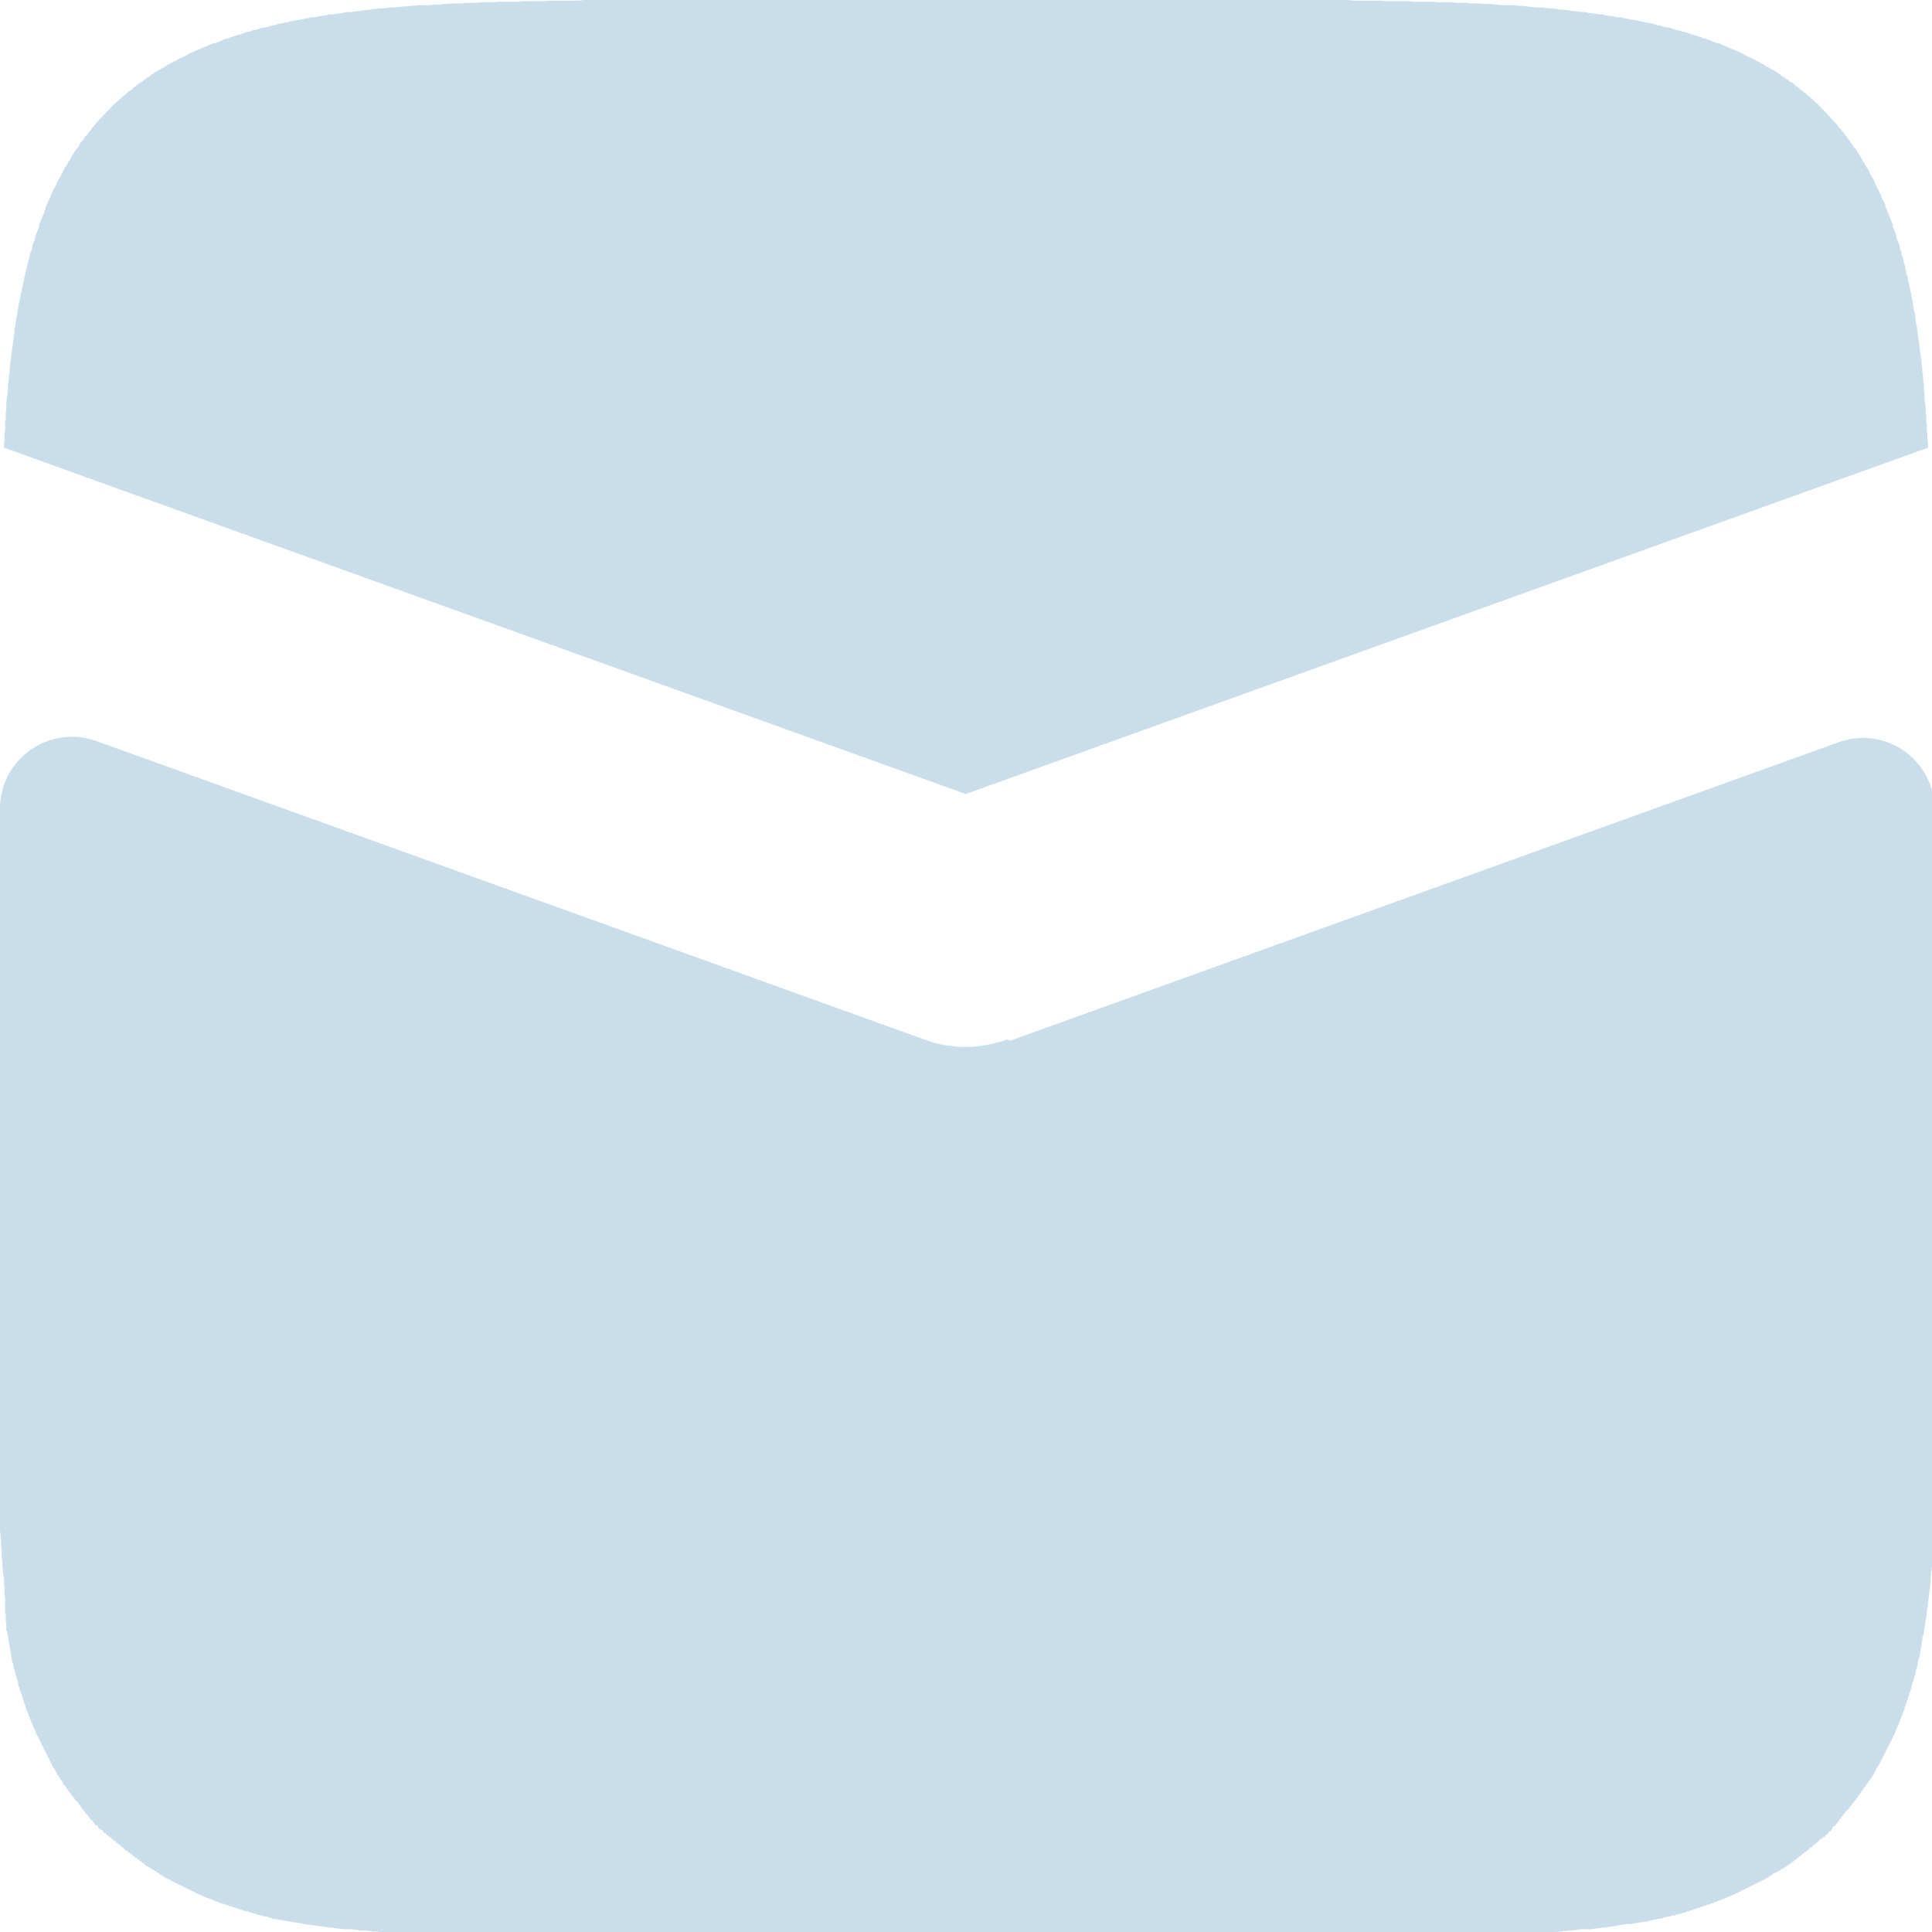 <?xml version="1.0" encoding="UTF-8"?> <svg xmlns="http://www.w3.org/2000/svg" id="Layer_2" version="1.1" viewBox="0 0 335.3 335.3"><defs><style> .st0 { fill: #caddea; } </style></defs><g id="Layer_1-2"><g><polygon class="st0" points="167.6 137.8 334.6 77.7 334.6 77.4 334.6 76.8 334.5 76.2 334.5 75.2 334.4 74.7 334.4 74.2 334.4 73.7 334.3 73.2 334.3 72.7 334.3 72.2 334.2 71.7 334.2 70.7 334.1 70.2 334 68.9 334 68.4 333.9 67.5 333.9 66.7 333.8 66.2 333.7 64.9 333.6 64.5 333.6 64.1 333.6 63.7 333.5 63.3 333.5 62.8 333.4 62.5 333.4 62.1 333.3 61.7 333.3 61.3 333.2 60.9 333.2 60.5 333.1 60.1 333.1 59.7 333 59.3 333 59 332.9 58.6 332.9 58.2 332.8 57.9 332.8 57.5 332.7 57.2 332.7 56.8 332.6 56.4 332.5 56.1 332.5 55.7 332.4 55.3 332.4 55 332.4 54.7 332.3 54.3 332.2 54 332.1 53.7 332.1 53.3 332 53 332 52.6 331.9 52.3 331.9 52 331.8 51.7 331.7 51.3 331.7 51 331.6 50.7 331.5 50.4 331.5 50 331.4 49.8 331.3 49.4 331.3 49.1 331.2 48.8 331.1 48.5 331.1 48.2 331 47.9 330.9 47.6 330.8 47.3 330.8 47 330.7 46.7 330.6 46.4 330.6 46.1 330.5 45.8 330.4 45.5 330.4 45.3 330.3 45 330.2 44.7 330.1 44.4 330 44.1 330 43.8 329.9 43.6 329.8 43.3 329.7 43 329.7 42.7 329.6 42.5 329.5 42.2 329.4 41.9 329.3 41.7 329.2 41.4 329.1 41.1 329.1 40.8 329 40.6 328.9 40.3 328.8 40.1 328.7 39.8 328.6 39.6 328.5 39.3 328.5 39 328.4 38.8 328.3 38.5 328.2 38.3 328.1 38 328 37.8 327.9 37.5 327.8 37.3 327.7 37 327.6 36.8 327.5 36.5 327.4 36.3 327.3 36.1 327.2 35.8 327.2 35.6 327.1 35.4 327 35.1 326.9 34.9 326.7 34.7 326.6 34.4 326.5 34.2 326.5 34 326.4 33.7 326.2 33.5 326.1 33.3 326.1 33.1 325.9 32.8 325.8 32.6 325.7 32.4 325.6 32.2 325.5 32 325.4 31.7 325.3 31.5 325.2 31.3 325.1 31.1 325 30.9 324.8 30.7 324.8 30.5 324.6 30.3 324.5 30 324.4 29.8 324.3 29.6 324.2 29.4 324.1 29.2 323.9 29 323.8 28.8 323.7 28.6 323.6 28.4 323.5 28.2 323.3 28 323.2 27.8 323 27.4 322.9 27.2 322.8 27 322.6 26.8 322.4 26.4 322.3 26.2 322.1 26 322 25.8 321.9 25.7 321.7 25.5 321.6 25.3 321.5 25.1 321.3 24.9 321.2 24.7 321.1 24.5 321 24.4 320.8 24.2 320.7 24 320.5 23.8 320.4 23.6 320.3 23.5 320.1 23.3 320 23.1 319.9 22.9 319.7 22.8 319.6 22.6 319.4 22.4 319.3 22.2 319.1 22.1 319 21.9 318.9 21.7 318.7 21.5 318.6 21.4 318.4 21.2 318.3 21.1 318.1 20.9 318 20.7 317.8 20.6 317.7 20.4 317.5 20.2 317.4 20.1 317.1 19.8 317 19.6 316.6 19.3 316.5 19.1 316.3 19 316 18.6 315.8 18.5 315.7 18.3 315.4 18 315.2 17.9 315 17.7 314.9 17.6 314.6 17.3 314.4 17.1 314.2 17 314.1 16.8 313.9 16.7 313.7 16.5 313.5 16.4 313.4 16.2 313.2 16.1 313 16 312.9 15.8 312.7 15.7 312.5 15.6 312.3 15.4 312.2 15.3 312 15.1 311.8 15 311.6 14.9 311.5 14.7 311.3 14.6 311.1 14.4 310.9 14.3 310.7 14.2 310.5 14.1 310.4 13.9 310.2 13.8 310 13.7 309.8 13.5 309.6 13.4 309.2 13.2 309 13 308.9 12.9 308.7 12.8 308.5 12.6 308.3 12.5 308.1 12.4 307.7 12.1 307.5 12.1 307.3 11.9 307.1 11.8 306.9 11.7 306.7 11.6 306.5 11.5 306.3 11.3 306.1 11.2 305.9 11.1 305.6 11 305.5 10.9 305.2 10.7 305 10.6 304.8 10.6 304.6 10.4 304.4 10.3 304.2 10.2 304 10.1 303.8 10 303.5 9.9 303.3 9.8 303.1 9.7 302.9 9.6 302.6 9.4 302.4 9.3 302.2 9.2 302 9.1 301.8 9 301.5 8.9 301.3 8.8 301.1 8.7 300.8 8.6 300.6 8.5 300.4 8.4 300.1 8.3 299.9 8.2 299.7 8.1 299.4 8 299.2 7.9 298.9 7.8 298.7 7.7 298.5 7.6 298.2 7.5 298 7.5 297.7 7.4 297.5 7.3 297.2 7.2 297 7.1 296.7 7 296.5 6.9 296.2 6.8 296 6.7 295.7 6.7 295.5 6.6 295.2 6.4 294.9 6.4 294.7 6.3 294.4 6.2 294.1 6.1 293.9 6 293.6 6 293.4 5.9 293.1 5.8 292.8 5.7 292.5 5.6 292.3 5.5 292 5.5 291.7 5.4 291.4 5.3 291.2 5.2 290.9 5.2 290.6 5.1 290.3 5 290 4.9 289.7 4.8 289.4 4.8 289.1 4.7 288.9 4.7 288.5 4.6 288.3 4.5 288 4.4 287.7 4.4 287.4 4.3 287.1 4.2 286.8 4.1 286.2 4 285.8 3.9 285.5 3.9 285.2 3.8 284.9 3.7 284.6 3.7 284.3 3.6 283.9 3.5 283.6 3.5 283.3 3.4 283 3.4 282.6 3.3 282.3 3.2 282 3.2 281.6 3.1 281.3 3 281 3 280.6 3 280.3 2.9 279.9 2.8 279.5 2.8 279.2 2.7 278.9 2.7 278.5 2.6 278.1 2.5 277.8 2.5 277.4 2.5 277.1 2.4 276.7 2.4 276.3 2.3 275.9 2.3 275.5 2.2 275.2 2.1 274.8 2.1 274.4 2.1 274 2 273.6 2 273.2 1.9 272.8 1.9 272.4 1.8 272 1.8 271.6 1.7 271.2 1.7 270.3 1.6 269.9 1.5 269.5 1.5 268.2 1.4 267.8 1.3 267.3 1.3 266.9 1.3 265.5 1.2 265 1.1 264.5 1.1 264.1 1 263.6 1 262.6 .9 262.1 .9 261.6 .9 261.1 .9 260.6 .9 260.1 .8 259.5 .8 258.5 .7 257.9 .7 256.8 .6 256.3 .6 255.7 .6 255.1 .6 254.5 .5 253.9 .5 253.3 .5 252.7 .5 252.1 .4 251.4 .4 250.8 .4 250.1 .4 249.5 .4 248.8 .3 248.1 .3 247.4 .3 246.7 .3 246 .3 245.2 .3 244.5 .2 243.7 .2 242.9 .2 242.1 .2 241.3 .2 240.4 .2 239.6 .1 237.8 .1 236.8 .1 234.8 .1 233.8 0 230.4 0 229.2 0 222.1 0 220.4 0 110.3 0 110.3 0 106.1 0 104.8 0 101.5 0 100.4 .1 98.5 .1 97.5 .1 95.7 .1 94.8 .2 94 .2 93.2 .2 92.4 .2 91.6 .2 90.8 .2 90.1 .3 89.3 .3 88.6 .3 87.9 .3 87.2 .3 86.5 .3 85.8 .4 85.2 .4 84.5 .4 83.8 .4 83.2 .4 82.6 .5 82 .5 81.4 .5 80.8 .5 80.2 .6 79.6 .6 79 .6 78.5 .6 77.4 .7 76.8 .7 76.3 .8 75.8 .8 75.2 .8 74.7 .9 74.2 .9 73.7 .9 73.2 .9 72.7 .9 71.7 1 71.2 1 70.8 1.1 70.3 1.1 68.4 1.3 68 1.3 67.5 1.3 67.1 1.4 65.8 1.5 65.4 1.5 64.9 1.6 64.5 1.6 64.1 1.7 63.7 1.7 63.3 1.8 62.9 1.8 62.5 1.9 62.1 1.9 61.7 2 61.3 2 60.9 2.1 60.5 2.1 60.1 2.1 59.7 2.2 59.4 2.3 59 2.3 58.6 2.4 58.2 2.4 57.9 2.5 57.5 2.5 57.2 2.5 56.8 2.6 56.4 2.7 56.1 2.7 55.7 2.8 55.4 2.8 55 2.9 54.7 3 54.3 3 54 3 53.7 3.1 53.3 3.2 53 3.2 52.7 3.3 52.3 3.4 52 3.4 51.7 3.5 51.4 3.5 51 3.6 50.4 3.7 50.1 3.8 49.8 3.9 49.5 3.9 49.1 4 48.8 4.1 48.5 4.1 48.2 4.2 47.9 4.3 47.6 4.4 47.3 4.4 47 4.5 46.7 4.6 46.4 4.7 46.1 4.7 45.8 4.8 45.6 4.8 45.3 4.9 45 5 44.7 5.1 44.4 5.2 44.1 5.2 43.8 5.3 43.6 5.4 43.3 5.5 43 5.5 42.7 5.6 42.5 5.7 42.2 5.8 41.9 5.9 41.7 6 41.4 6 41.1 6.1 40.9 6.2 40.6 6.3 40.3 6.4 40.1 6.4 39.8 6.6 39.6 6.7 39.3 6.7 39 6.8 38.8 6.9 38.5 7 38.3 7.1 38.1 7.2 37.8 7.3 37.6 7.4 37.3 7.5 37.1 7.5 36.8 7.6 36.6 7.7 36.3 7.8 36.1 7.9 35.9 8 35.6 8.1 35.4 8.2 35.1 8.3 34.9 8.4 34.7 8.5 34.5 8.6 34.2 8.7 34 8.8 33.8 8.9 33.5 9 33.3 9.1 33.1 9.2 32.8 9.3 32.7 9.4 32.4 9.6 32.2 9.7 32 9.8 31.8 9.9 31.5 10 31.3 10.1 31.1 10.2 30.9 10.3 30.7 10.4 30.5 10.6 30.3 10.6 30.1 10.7 29.8 10.9 29.6 11 29.4 11.1 29.2 11.2 29 11.3 28.8 11.5 28.6 11.6 28.4 11.7 28.2 11.8 28 11.9 27.8 12.1 27.6 12.1 27.2 12.4 27 12.5 26.8 12.6 26.6 12.8 26.4 12.9 26.2 13 26.1 13.2 25.7 13.4 25.5 13.5 25.3 13.7 25.1 13.8 24.9 13.9 24.8 14.1 24.6 14.2 24.4 14.3 24.2 14.4 24 14.6 23.8 14.7 23.6 14.9 23.5 15 23.3 15.1 23.1 15.3 23 15.4 22.8 15.6 22.6 15.7 22.4 15.8 22.2 16 22.1 16.1 21.9 16.2 21.8 16.4 21.6 16.5 21.4 16.7 21.2 16.8 21.1 17 20.9 17.1 20.7 17.3 20.4 17.6 20.2 17.7 20.1 17.9 19.9 18 19.6 18.3 19.4 18.5 19.3 18.6 19 19 18.8 19.1 18.7 19.3 18.5 19.4 18.2 19.8 18 19.9 17.9 20.1 17.8 20.2 17.4 20.6 17.3 20.7 17.1 20.9 17 21.1 16.8 21.2 16.7 21.4 16.6 21.5 16.4 21.7 16.3 21.9 16.1 22.1 16 22.2 15.9 22.4 15.7 22.6 15.6 22.8 15.4 22.9 15.3 23.1 15.2 23.3 15 23.5 14.9 23.6 14.7 23.8 14.6 24 14.5 24.2 14.4 24.4 14.2 24.5 13.9 24.9 13.8 25.1 13.7 25.3 13.6 25.5 13.4 25.7 13.3 25.8 13.2 26 12.9 26.4 12.8 26.6 12.7 26.8 12.5 27 12.4 27.2 12.3 27.4 12.2 27.6 12.1 27.8 11.9 28 11.8 28.2 11.7 28.4 11.6 28.6 11.5 28.8 11.3 29 11.2 29.2 11.1 29.4 11 29.6 10.9 29.8 10.8 30 10.6 30.3 10.6 30.5 10.4 30.7 10.3 30.9 10.2 31.1 10.1 31.3 10 31.5 9.9 31.7 9.8 32 9.7 32.2 9.6 32.4 9.5 32.6 9.3 32.8 9.2 33.1 9.1 33.3 9 33.5 8.9 33.7 8.8 34 8.8 34.2 8.6 34.4 8.5 34.7 8.4 34.9 8.3 35.1 8.2 35.4 8.1 35.6 8 35.8 7.9 36.1 7.9 36.3 7.8 36.5 7.7 36.8 7.6 37 7.5 37.3 7.4 37.5 7.3 37.8 7.2 38 7 38.5 6.9 38.8 6.8 39 6.8 39.3 6.7 39.6 6.6 39.8 6.5 40.1 6.4 40.3 6.3 40.6 6.2 40.8 6.1 41.1 6.1 41.4 6 41.7 5.9 41.9 5.8 42.2 5.7 42.5 5.6 42.7 5.6 43 5.5 43.3 5.4 43.6 5.3 43.8 5.2 44.1 5.2 44.4 5.1 44.7 5 45 4.9 45.3 4.9 45.5 4.8 45.8 4.7 46.1 4.7 46.4 4.6 46.7 4.5 47 4.4 47.3 4.4 47.6 4.3 47.9 4.2 48.2 4.2 48.5 4.1 48.8 4 49.1 4 49.4 3.9 49.8 3.8 50 3.8 50.4 3.7 50.7 3.6 51 3.6 51.3 3.5 51.7 3.4 52.3 3.3 52.6 3.2 53 3.2 53.3 3.1 53.7 3.1 54 3 54.3 3 54.7 2.9 55 2.8 55.3 2.8 55.7 2.7 56.1 2.7 56.4 2.6 56.8 2.5 57.2 2.5 57.5 2.5 57.9 2.4 58.2 2.4 58.6 2.3 59 2.3 59.3 2.2 59.7 2.2 60.1 2.1 60.5 2.1 60.9 2 61.3 2 61.7 1.9 62.1 1.9 62.5 1.8 62.8 1.8 63.3 1.7 63.7 1.7 64.1 1.7 64.5 1.6 64.9 1.5 65.8 1.5 66.2 1.4 66.7 1.4 67.5 1.3 68 1.3 68.4 1.2 68.9 1.1 70.2 1.1 70.7 1.1 71.2 1 71.7 1 72.2 1 72.7 .9 73.2 .9 73.7 .9 74.2 .9 74.7 .8 75.2 .8 76.2 .7 76.8 .7 77.4 .7 77.7 167.6 137.8"></polygon><path class="st0" d="M174.8,180.4c-2.3.8-4.8,1.3-7.2,1.3s-4.9-.4-7.2-1.3L16.7,128.6C8.6,125.7,0,131.7,0,140.3v73.7s0,12.6,0,12.6v1.3s0,3.6,0,3.6v1.1s0,3.1,0,3.1v1s0,1.9,0,1.9v.9s0,.9,0,.9v.9s0,.9,0,.9v.8s0,.8,0,.8v.8s0,.8,0,.8v.8s0,.7,0,.7v.7s0,.7,0,.7v.7s0,.7,0,.7v1.3c0,0,0,.6,0,.6v.6s0,.6,0,.6v1.2s0,.6,0,.6v1.1s0,.6,0,.6v.6s0,.6,0,.6v1.1s0,.5,0,.5v.5s0,.5,0,.5v.5s0,.5,0,.5v.5s0,.5,0,.5v.5s0,.5,0,.5v.5s0,.5,0,.5v.5s0,.5,0,.5v.5s.1.9.1.9v.5s.1.4.1.4v.9c0,0,.1.9.1.9v.4c0,0,0,.4,0,.4v.4s.1.4.1.4v.4s0,.4,0,.4v.4s.1.4.1.4v.4s.1.4.1.4v.4s.1.4.1.4v.4s0,.4,0,.4v.4c0,0,.1.4.1.4v.4c0,0,0,.4,0,.4v.4c0,0,.1.4.1.4v.4s0,.4,0,.4v.4s0,.4,0,.4v.4c0,0,0,.4,0,.4v.3c0,0,.1.4.1.4v.4c0,0,0,.3,0,.3v.4c0,0,.1.3.1.3v.4c0,0,0,.3,0,.3v.6c.1,0,.2.3.2.3v.3c0,0,.1.3.1.3v.3c0,0,.1.3.1.3v.3c0,0,.1.3.1.3v.3c0,0,.1.3.1.3v.3c0,0,.1.3.1.3v.3c0,0,.1.3.1.3v.3c0,0,.1.3.1.3v.3c0,0,.1.3.1.3v.3c0,0,.2.3.2.3v.3c0,0,.1.3.1.3v.3c0,0,.2.3.2.3v.3c0,0,.1.3.1.3v.3c0,0,.2.3.2.3v.3c0,0,.2.3.2.3v.3c0,0,.1.3.1.3v.3c0,0,.2.3.2.3v.3c0,0,.2.3.2.3v.3c0,0,.2.3.2.3v.3c0,0,.2.3.2.3v.3c0,0,.2.3.2.3v.3c0,0,.2.3.2.3v.3c0,0,.2.3.2.3v.3c0,0,.2.3.2.3v.2c0,0,.2.3.2.3v.3c0,0,.2.2.2.2v.3c0,0,.2.2.2.2v.3c0,0,.2.2.2.2v.3c0,0,.2.2.2.2v.3c0,0,.2.2.2.2v.2c.1,0,.2.2.2.2v.3c.1,0,.2.2.2.2v.2c.1,0,.2.2.2.2v.2c.1,0,.2.2.2.2v.2c.1,0,.2.2.2.2v.2c.1,0,.2.2.2.2v.2c.1,0,.2.2.2.2v.2c.1,0,.2.2.2.2v.2c.1,0,.2.2.2.2v.2c.1,0,.2.2.2.2v.2c.1,0,.2.2.2.2v.2c.1,0,.2.2.2.2v.2c.1,0,.2.2.2.2v.2c.1,0,.2.2.2.2v.2c.1,0,.2.2.2.2v.2c.1,0,.2.2.2.2v.2c.1,0,.3.2.3.2v.2c.1,0,.2.2.2.2v.2c.1,0,.2.2.2.2v.2c.1,0,.3.2.3.2v.2c.1,0,.2.2.2.2v.2c.1,0,.3.2.3.2v.2c.1,0,.2.2.2.2v.2c.1,0,.3.2.3.2l.3.4v.2c.1,0,.3.2.3.2v.2c.1,0,.3.2.3.2v.2c.1,0,.3.2.3.2v.2c.1,0,.3.2.3.2v.2c.1,0,.3.2.3.2v.2c.1,0,.3.2.3.2l.3.3v.2c.1,0,.3.2.3.2v.2c.1,0,.3.2.3.2v.2c.1,0,.3.2.3.2v.2c.1,0,.3.2.3.2v.2c.1,0,.3.2.3.2l.2.2v.2c.1,0,.3.2.3.2v.2c.1,0,.5.3.5.3v.2c.1,0,.3.2.3.2v.2c.1,0,.3.2.3.2h.2c0,.1.2.3.2.3v.2c.1,0,.5.3.5.3h.2c0,.1.1.3.1.3l.2.2h.2c0,.1.2.3.2.3l.2.2h.2c0,.1.2.3.2.3h.2c0,.1.2.3.2.3l.2.2h.2c0,.1.2.3.2.3l.2.2h.2c0,.1.2.3.2.3h.2c0,.1.2.3.2.3l.2.2h.2c0,.1.2.3.2.3l.2.2h.2c0,.1.2.3.2.3h.2c0,.1.2.3.2.3h.2c0,.1.2.3.2.3h.2c0,.1.2.3.2.3h.2c0,.1.2.3.2.3h.2c0,.1.2.3.2.3h.2c0,.1.2.3.2.3h.2c0,.1.2.3.2.3l.4.3h.2c0,.1.2.2.2.2h.2c0,.1.4.4.4.4h.2c0,.1.2.2.2.2h.2c0,.1.2.3.2.3h.2c0,.1.4.4.4.4h.2c0,.1.4.4.4.4h.2c0,.1.2.2.2.2h.2c0,.1.2.2.2.2h.2c0,.1.2.2.2.2h.2c0,.1.2.2.2.2h.2c0,.1.2.2.2.2h.2c0,.1.2.2.2.2h.2c0,.1.2.2.2.2h.2c0,.1.2.2.2.2h.2c0,.1.2.2.2.2h.2c0,.1.2.2.2.2h.2c0,.1.2.2.2.2h.2c0,.1.2.2.2.2h.2c0,.1.2.2.2.2h.2c0,.1.2.2.2.2h.2c0,.1.3.2.3.2h.2c0,.1.2.2.2.2h.2c0,.1.3.2.3.2h.2c0,.1.3.2.3.2h.2c0,.1.3.2.3.2h.2c0,.1.3.2.3.2h.2c0,.1.3.2.3.2h.3c0,.1.2.2.2.2h.3c0,.1.3.2.3.2h.3c0,0,.3.2.3.2h.3c0,.1.3.2.3.2h.3c0,.1.3.2.3.2h.3c0,0,.3.2.3.2h.3c0,0,.3.2.3.2h.3c0,0,.3.2.3.2h.3c0,0,.3.1.3.1h.3c0,.1.3.2.3.2h.3c0,.1.3.2.3.2h.3c0,0,.3.2.3.2h.3c0,0,.3.1.3.1h.3c0,0,.3.2.3.2h.6c0,.1.3.2.3.2h.3c0,.1.3.2.3.2h.3c0,0,.3.1.3.1h.3c0,0,.3.1.3.1h.3c0,0,.3.1.3.1h.3c0,0,.3.1.3.1h.3c0,0,.3.1.3.1h.3c0,0,.3.1.3.1h.3c0,0,.3.1.3.1h.3c0,0,.3.1.3.1h.3c0,0,.3.1.3.1h.3c0,0,.4.1.4.1h.3c0,0,.4.1.4.1h.3s.4.1.4.1h.3c0,0,.4.1.4.1h.4s.4.1.4.1h.4s.4.1.4.1h.4c0,0,.4.1.4.1h.4c0,0,.4.1.4.1h.4c0,0,.4.1.4.1h.4s.4,0,.4,0h.8c0,0,.4.1.4.1h.4s.4.1.4.1h.4s.4,0,.4,0h.4c0,0,.4.1.4.1h.4s.4.1.4.1h.8c0,0,.4.1.4.1h.8c0,0,.5.1.5.1h.4s.5,0,.5,0h.5c0,0,1.4.2,1.4.2h.5s.5,0,.5,0h.5s1,.1,1,.1h.5s.5,0,.5,0h.5s.5,0,.5,0h.5s.5,0,.5,0h.5s.5,0,.5,0h1.1s.6,0,.6,0h.6s.6,0,.6,0h1.1s.6,0,.6,0h.6s.6,0,.6,0h.6s.6,0,.6,0h2c0,0,.7,0,.7,0h.7s.7,0,.7,0h.7s.7,0,.7,0h.8s.8,0,.8,0h.8s.8,0,.8,0h.8s.8,0,.8,0h.8s1.8,0,1.8,0h.9s1.9,0,1.9,0h1s2.1,0,2.1,0h1.1s5,0,5,0h1.4s17.3,0,17.3,0h0s76,0,76,0h4.6s17.3,0,17.3,0h1.4s5,0,5,0h1.1s2.1,0,2.1,0h1s1.9,0,1.9,0h.9s1.7,0,1.7,0h.9s.9,0,.9,0h.8s.8,0,.8,0h.8s.8,0,.8,0h.8s.7,0,.7,0h.7s.7,0,.7,0h.7s.7,0,.7,0h.7s.6,0,.6,0h1.3s.6,0,.6,0h1.2s.6,0,.6,0h.6s.6,0,.6,0h.6s.6,0,.6,0h.6s.6,0,.6,0h1.6c0,0,.5-.1.5-.1h.5s.5,0,.5,0h.5s.5,0,.5,0h.5s1-.1,1-.1h.5s.5,0,.5,0h.5s.5,0,.5,0h.9c0,0,.5-.1.5-.1h.4s.5,0,.5,0h.5s.9-.1.9-.1h.4c0,0,.9-.1.9-.1h.4c0,0,.4-.1.4-.1h.4s.4-.1.4-.1h.8c0,0,.4-.1.4-.1h.4s.4-.1.4-.1h.4s.4,0,.4,0h.4c0,0,.4,0,.4,0h.4c0,0,.4-.1.4-.1h.4s.4-.1.4-.1h.4s.4-.1.4-.1h.4c0,0,.4-.1.4-.1h.4c0,0,.4-.1.4-.1h.3c0,0,.7-.2.7-.2h.3s.4-.1.4-.1h.3c0,0,.4-.1.4-.1h.3c0,0,.3,0,.3,0h.3c0,0,.3-.1.3-.1h.3c0,0,.3-.1.3-.1h.3c0,0,.3-.1.3-.1h.3c0,0,.3-.1.3-.1h.7c0-.1.3-.2.3-.2h.3c0,0,.6-.2.6-.2h.3c0,0,.3-.1.3-.1h.3c0,0,.3-.1.3-.1h.3c0-.1.3-.2.3-.2h.3c0,0,.3-.1.3-.1h.3c0-.1.6-.2.6-.2h.3c0,0,.3-.2.3-.2h.3c0,0,.3-.1.3-.1h.3c0-.1.3-.2.3-.2h.3c0-.1.3-.2.3-.2h.3c0,0,.3-.2.3-.2h.3c0,0,.3-.2.3-.2h.3c0,0,.3-.2.3-.2h.3c0,0,.3-.2.3-.2h.3c0-.1.3-.2.3-.2h.3c0-.1.3-.2.3-.2h.3c0,0,.3-.2.3-.2h.3c0-.1.2-.2.2-.2h.3c0-.1.3-.2.3-.2h.2c0-.1.3-.2.3-.2h.2c0-.1.3-.2.3-.2h.2c0-.1.3-.2.3-.2h.2c0-.1.2-.2.2-.2h.3c0-.1.2-.2.2-.2h.2c0-.1.3-.2.3-.2h.2c0-.1.2-.2.2-.2h.2c0-.1.2-.2.2-.2h.2c0-.1.2-.2.2-.2h.2c0-.1.2-.2.2-.2h.2c0-.1.2-.2.2-.2h.2c0-.1.2-.2.2-.2h.2c0-.1.2-.2.2-.2h.2c0-.1.2-.2.2-.2h.2c0-.1.2-.2.2-.2h.2c0-.1.2-.2.2-.2h.2c0-.1.2-.2.2-.2h.2c0-.1.2-.2.2-.2h.2c0-.1.2-.2.2-.2h.2c0-.1.2-.2.2-.2h.2c0-.1.4-.4.4-.4h.2c0-.1.4-.4.4-.4h.2c0-.1.2-.2.2-.2h.2c0-.1.2-.2.2-.2h.2c0-.1.4-.4.4-.4h.2c0-.1.2-.2.2-.2h.2c0-.1.4-.4.4-.4h.2c0-.1.2-.3.2-.3h.2c0-.1.2-.3.2-.3h.2c0-.1.2-.3.2-.3h.2c0-.1.2-.3.2-.3h.2c0-.1.2-.3.2-.3h.2c0-.1.2-.3.2-.3l.2-.2h.2c0-.1.2-.3.2-.3h.2c0-.1.2-.3.2-.3h.2c0-.1.2-.3.2-.3l.2-.2h.2c0-.1.2-.3.2-.3l.2-.2h.2c0-.1.2-.3.2-.3h.2c0-.1.2-.3.2-.3l.2-.2.2-.2h.2c0-.1.2-.3.2-.3h.2c0-.1.2-.3.2-.3l.2-.2h.2c0-.1.1-.3.1-.3l.2-.2h.2c0-.1.3-.5.3-.5v-.2c.1,0,.3-.2.3-.2h.2c0-.1.1-.3.1-.3l.3-.3v-.2c.1,0,.3-.2.3-.2v-.2c.1,0,.3-.2.3-.2v-.2c.1,0,.3-.2.3-.2v-.2c.1,0,.3-.2.3-.2v-.2c.1,0,.3-.2.3-.2l.3-.3.2-.2v-.2c.1,0,.3-.2.3-.2l.2-.2v-.2c.1,0,.4-.3.4-.3v-.2c.1,0,.3-.2.3-.2v-.2c.1,0,.3-.2.3-.2v-.2c.1,0,.3-.2.3-.2v-.2c.1,0,.3-.2.3-.2v-.2c.1,0,.4-.4.4-.4v-.2c.1,0,.4-.4.4-.4v-.2c.1,0,.3-.2.3-.2v-.2c.1,0,.4-.4.4-.4v-.2c.1,0,.3-.2.3-.2v-.2c.1,0,.4-.4.4-.4v-.2c.1,0,.2-.2.2-.2v-.2c.1,0,.2-.2.2-.2v-.2c.1,0,.2-.2.2-.2v-.2c.1,0,.3-.2.3-.2v-.2c.1,0,.2-.2.2-.2v-.2c.1,0,.2-.2.2-.2v-.2c.1,0,.2-.2.2-.2v-.2c.1,0,.2-.2.2-.2v-.2c.1,0,.2-.2.2-.2v-.2c.1,0,.2-.2.2-.2v-.2c.1,0,.2-.2.2-.2v-.2c.1,0,.2-.2.2-.2v-.2c.1,0,.2-.2.2-.2v-.2c.1,0,.2-.2.2-.2v-.2c.1,0,.2-.2.2-.2v-.2c.1,0,.2-.2.2-.2v-.2c.1,0,.2-.2.2-.2v-.2c.1,0,.2-.3.2-.3v-.2c0,0,.2-.2.2-.2v-.2c.1,0,.2-.3.2-.3v-.2c.1,0,.2-.3.2-.3v-.2c.1,0,.2-.3.2-.3v-.2c.1,0,.2-.3.2-.3v-.2c.1,0,.2-.3.2-.3v-.3c.1,0,.2-.2.2-.2v-.3c.1,0,.2-.3.2-.3v-.3c0,0,.2-.3.2-.3v-.3c.1,0,.2-.3.2-.3v-.3c.1,0,.2-.3.2-.3v-.3c.1,0,.2-.3.2-.3v-.3c0,0,.2-.3.2-.3v-.3c0,0,.2-.3.2-.3v-.3c0,0,.1-.3.1-.3v-.3c.1,0,.2-.3.2-.3v-.3c.1,0,.2-.3.2-.3v-.3c0,0,.2-.3.2-.3v-.3c0,0,.1-.3.1-.3v-.3c0,0,.2-.3.2-.3v-.3c0,0,.1-.3.1-.3v-.3c0,0,.1-.3.1-.3v-.3c.1,0,.2-.3.2-.3v-.3c0,0,.1-.3.1-.3v-.3c0,0,.1-.3.1-.3v-.3c0,0,.1-.3.1-.3v-.3c0,0,.1-.3.1-.3v-.3c0,0,.1-.3.1-.3v-.6c.1,0,.2-.3.2-.3v-.3c0,0,.1-.3.1-.3v-.3c0,0,.1-.3.1-.3v-.3c0,0,.1-.4.1-.4v-.3c0,0,.1-.4.1-.4v-.3s.1-.4.1-.4v-.4c0,0,.1-.3.1-.3v-.4c0,0,.1-.4.1-.4v-.4s.1-.4.1-.4v-.4c0,0,.1-.4.1-.4v-.4c0,0,.1-.4.1-.4v-.4c0,0,.1-.4.1-.4v-.4c0,0,.1-.4.1-.4v-.4c0,0,0-.4,0-.4v-.4c0,0,.1-.4.1-.4v-.4c0,0,.1-.4.1-.4v-.4s.1-.4.1-.4v-.4s0-.4,0-.4v-.4c0,0,.1-.4.1-.4v-.4s0-.4,0-.4v-.4c0,0,.1-.4.1-.4v-.9c0,0,.1-.4.1-.4v-.5c0,0,.1-.9.1-.9v-.5s0-.5,0-.5v-.5s0-.5,0-.5v-.5s0-.5,0-.5v-.5s0-.5,0-.5v-.5s0-.5,0-.5v-.5s0-.5,0-.5v-.5s0-.5,0-.5v-1.1s0-.6,0-.6v-.6s0-.6,0-.6v-1.1s0-.6,0-.6v-.6s0-.6,0-.6v-.6s0-.6,0-.6v-2c0,0,0-.7,0-.7v-.7s0-.7,0-.7v-.7s0-.7,0-.7v-.8s0-.8,0-.8v-.8s0-.8,0-.8v-.8s0-.9,0-.9v-.9s0-1.7,0-1.7v-.9s0-1.9,0-1.9v-1s0-2.1,0-2.1v-1.1s0-5,0-5v-1.4s0-84.9,0-84.9c0-8.6-8.5-14.6-16.6-11.7l-143.8,51.8h0Z"></path></g></g></svg> 